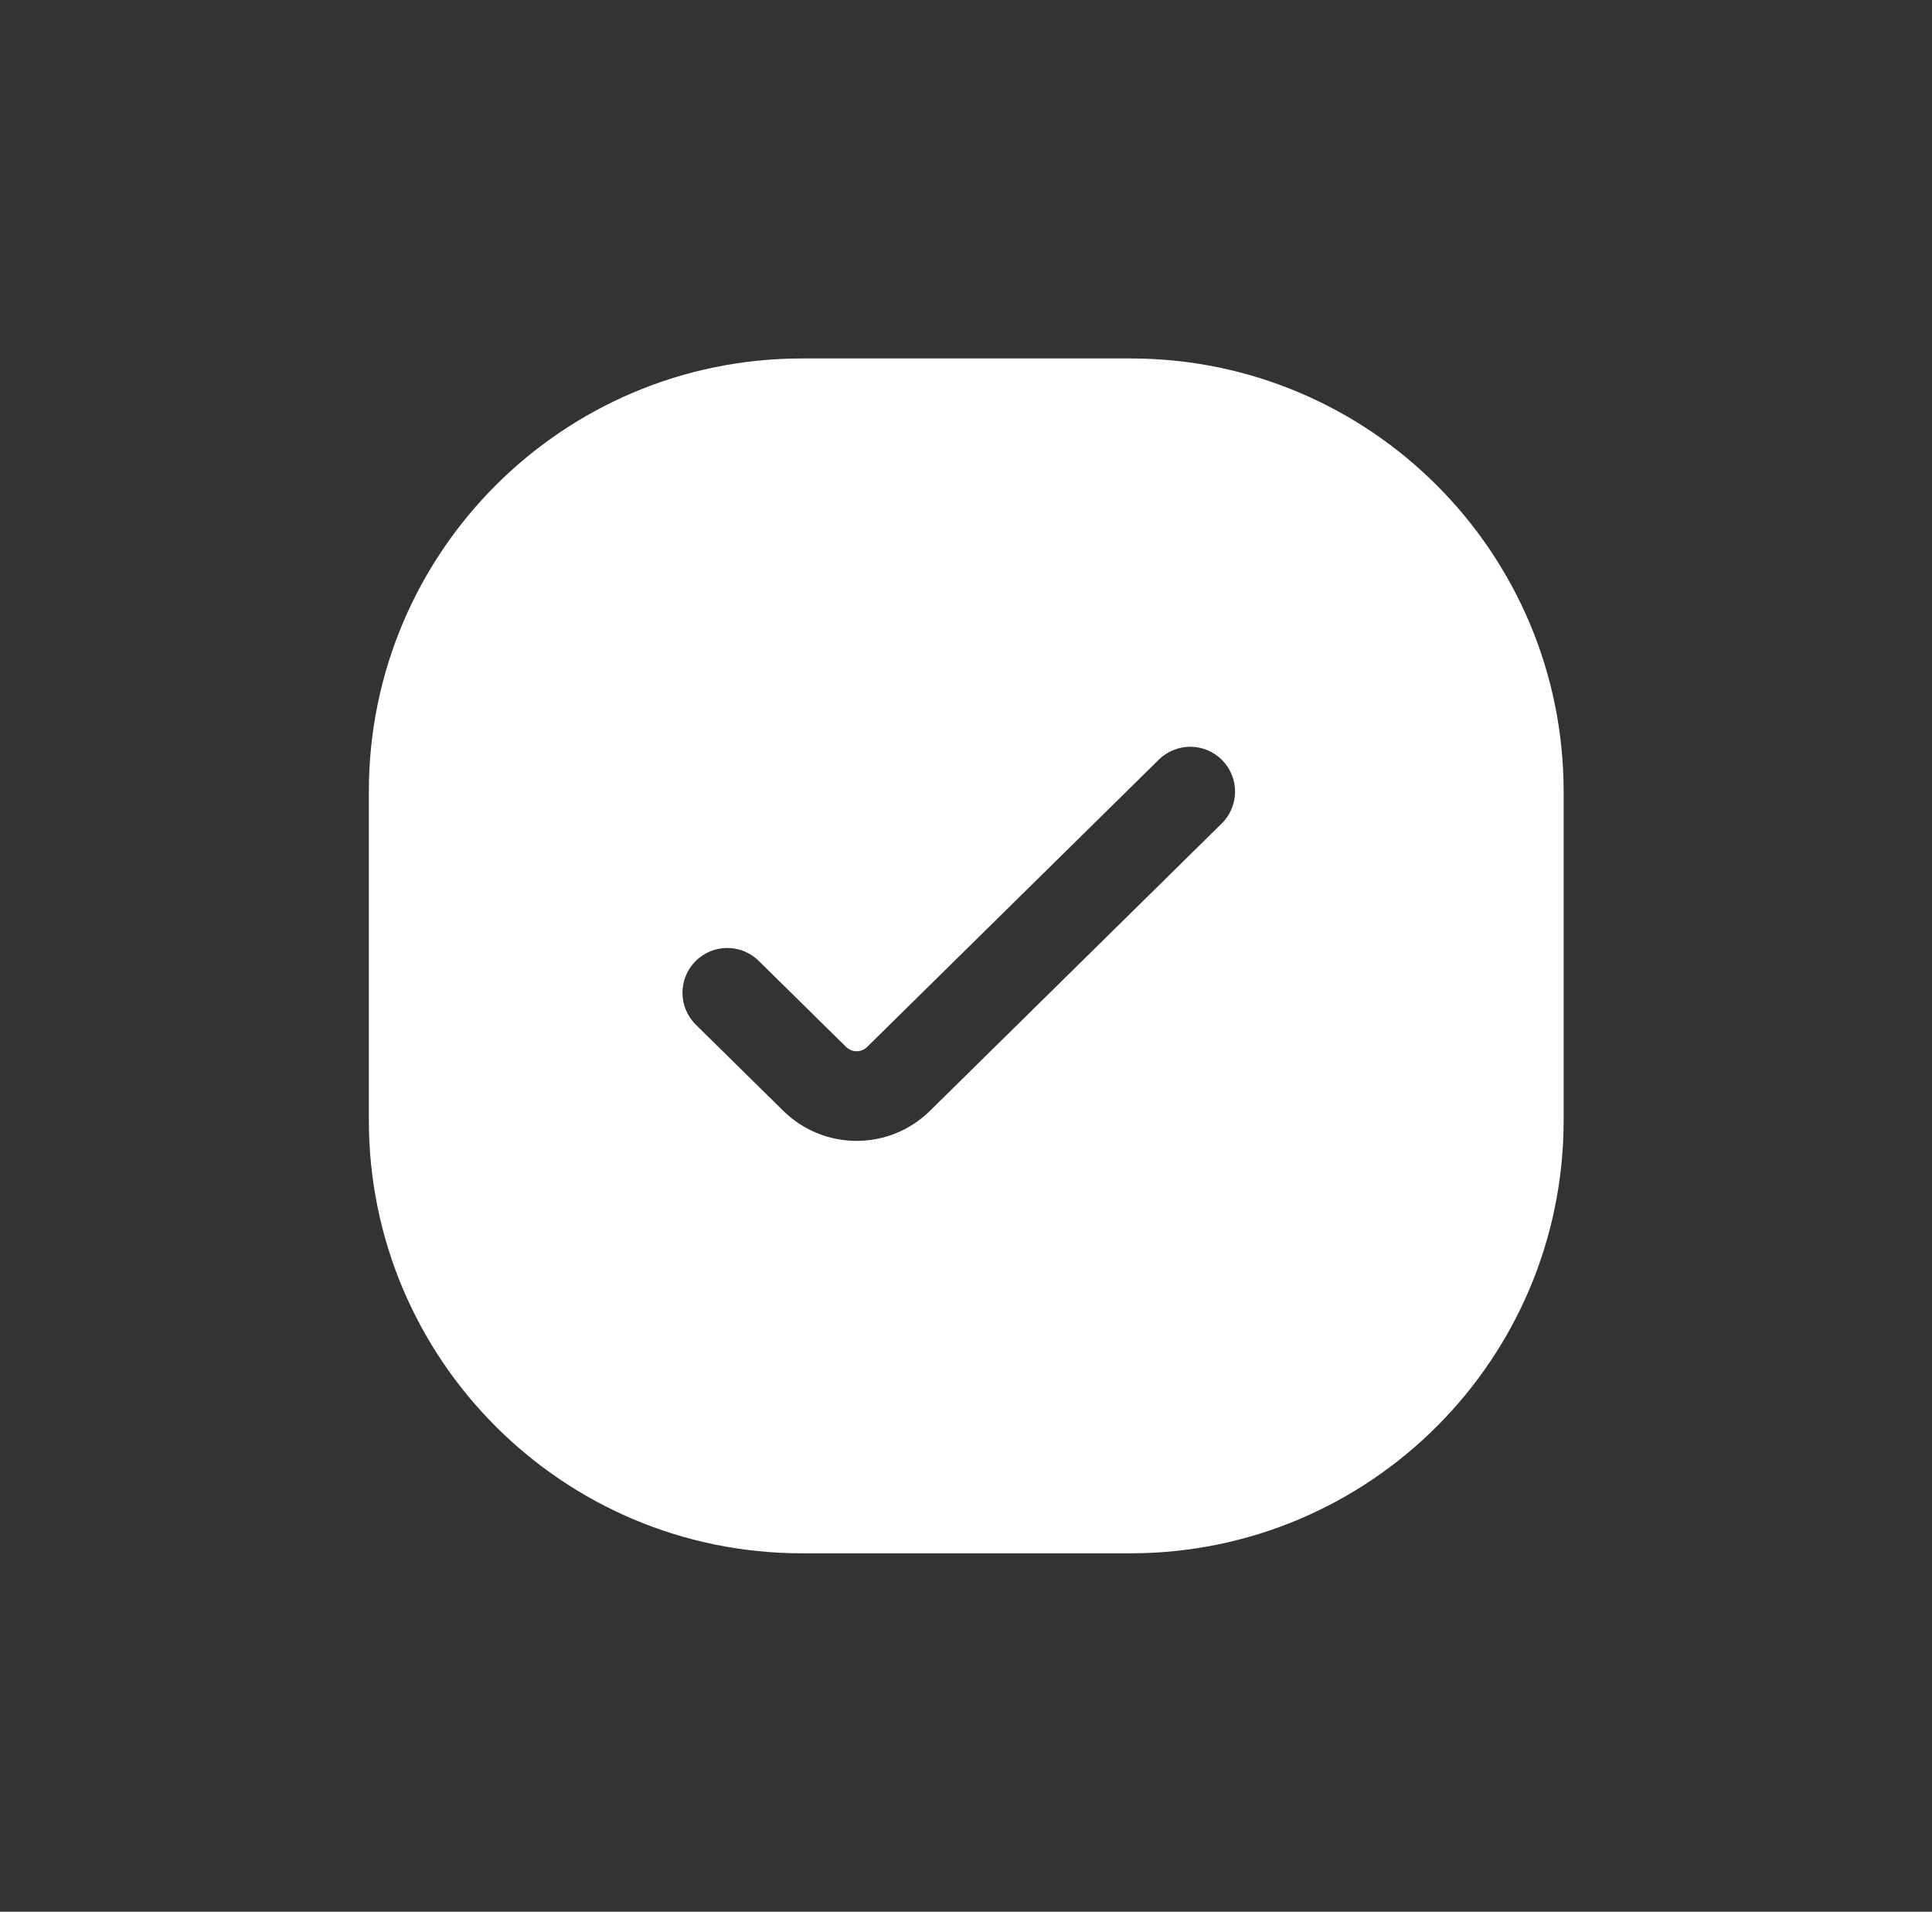<svg width="95" height="94" viewBox="0 0 95 94" fill="none" xmlns="http://www.w3.org/2000/svg">
<rect x="0" y="0" width="95" height="94" fill="#333333" stroke="none"/>
<g id="Frame">
<path id="Vector" fill-rule="evenodd" clip-rule="evenodd" d="M39.434 17.625C27.672 17.625 18.137 27.16 18.137 38.922V55.078C18.137 66.84 27.672 76.375 39.434 76.375H55.59C67.352 76.375 76.887 66.84 76.887 55.078V38.922C76.887 27.16 67.352 17.625 55.59 17.625H39.434ZM60.073 40.492C60.94 39.638 60.951 38.243 60.097 37.376C59.243 36.509 57.848 36.498 56.981 37.352L42.637 51.479C42.351 51.76 41.893 51.76 41.607 51.479L37.307 47.245C36.441 46.391 35.046 46.402 34.192 47.269C33.338 48.136 33.349 49.53 34.216 50.384L38.515 54.618C40.516 56.589 43.728 56.589 45.729 54.618L60.073 40.492Z" fill="white"/>
</g>
</svg>
